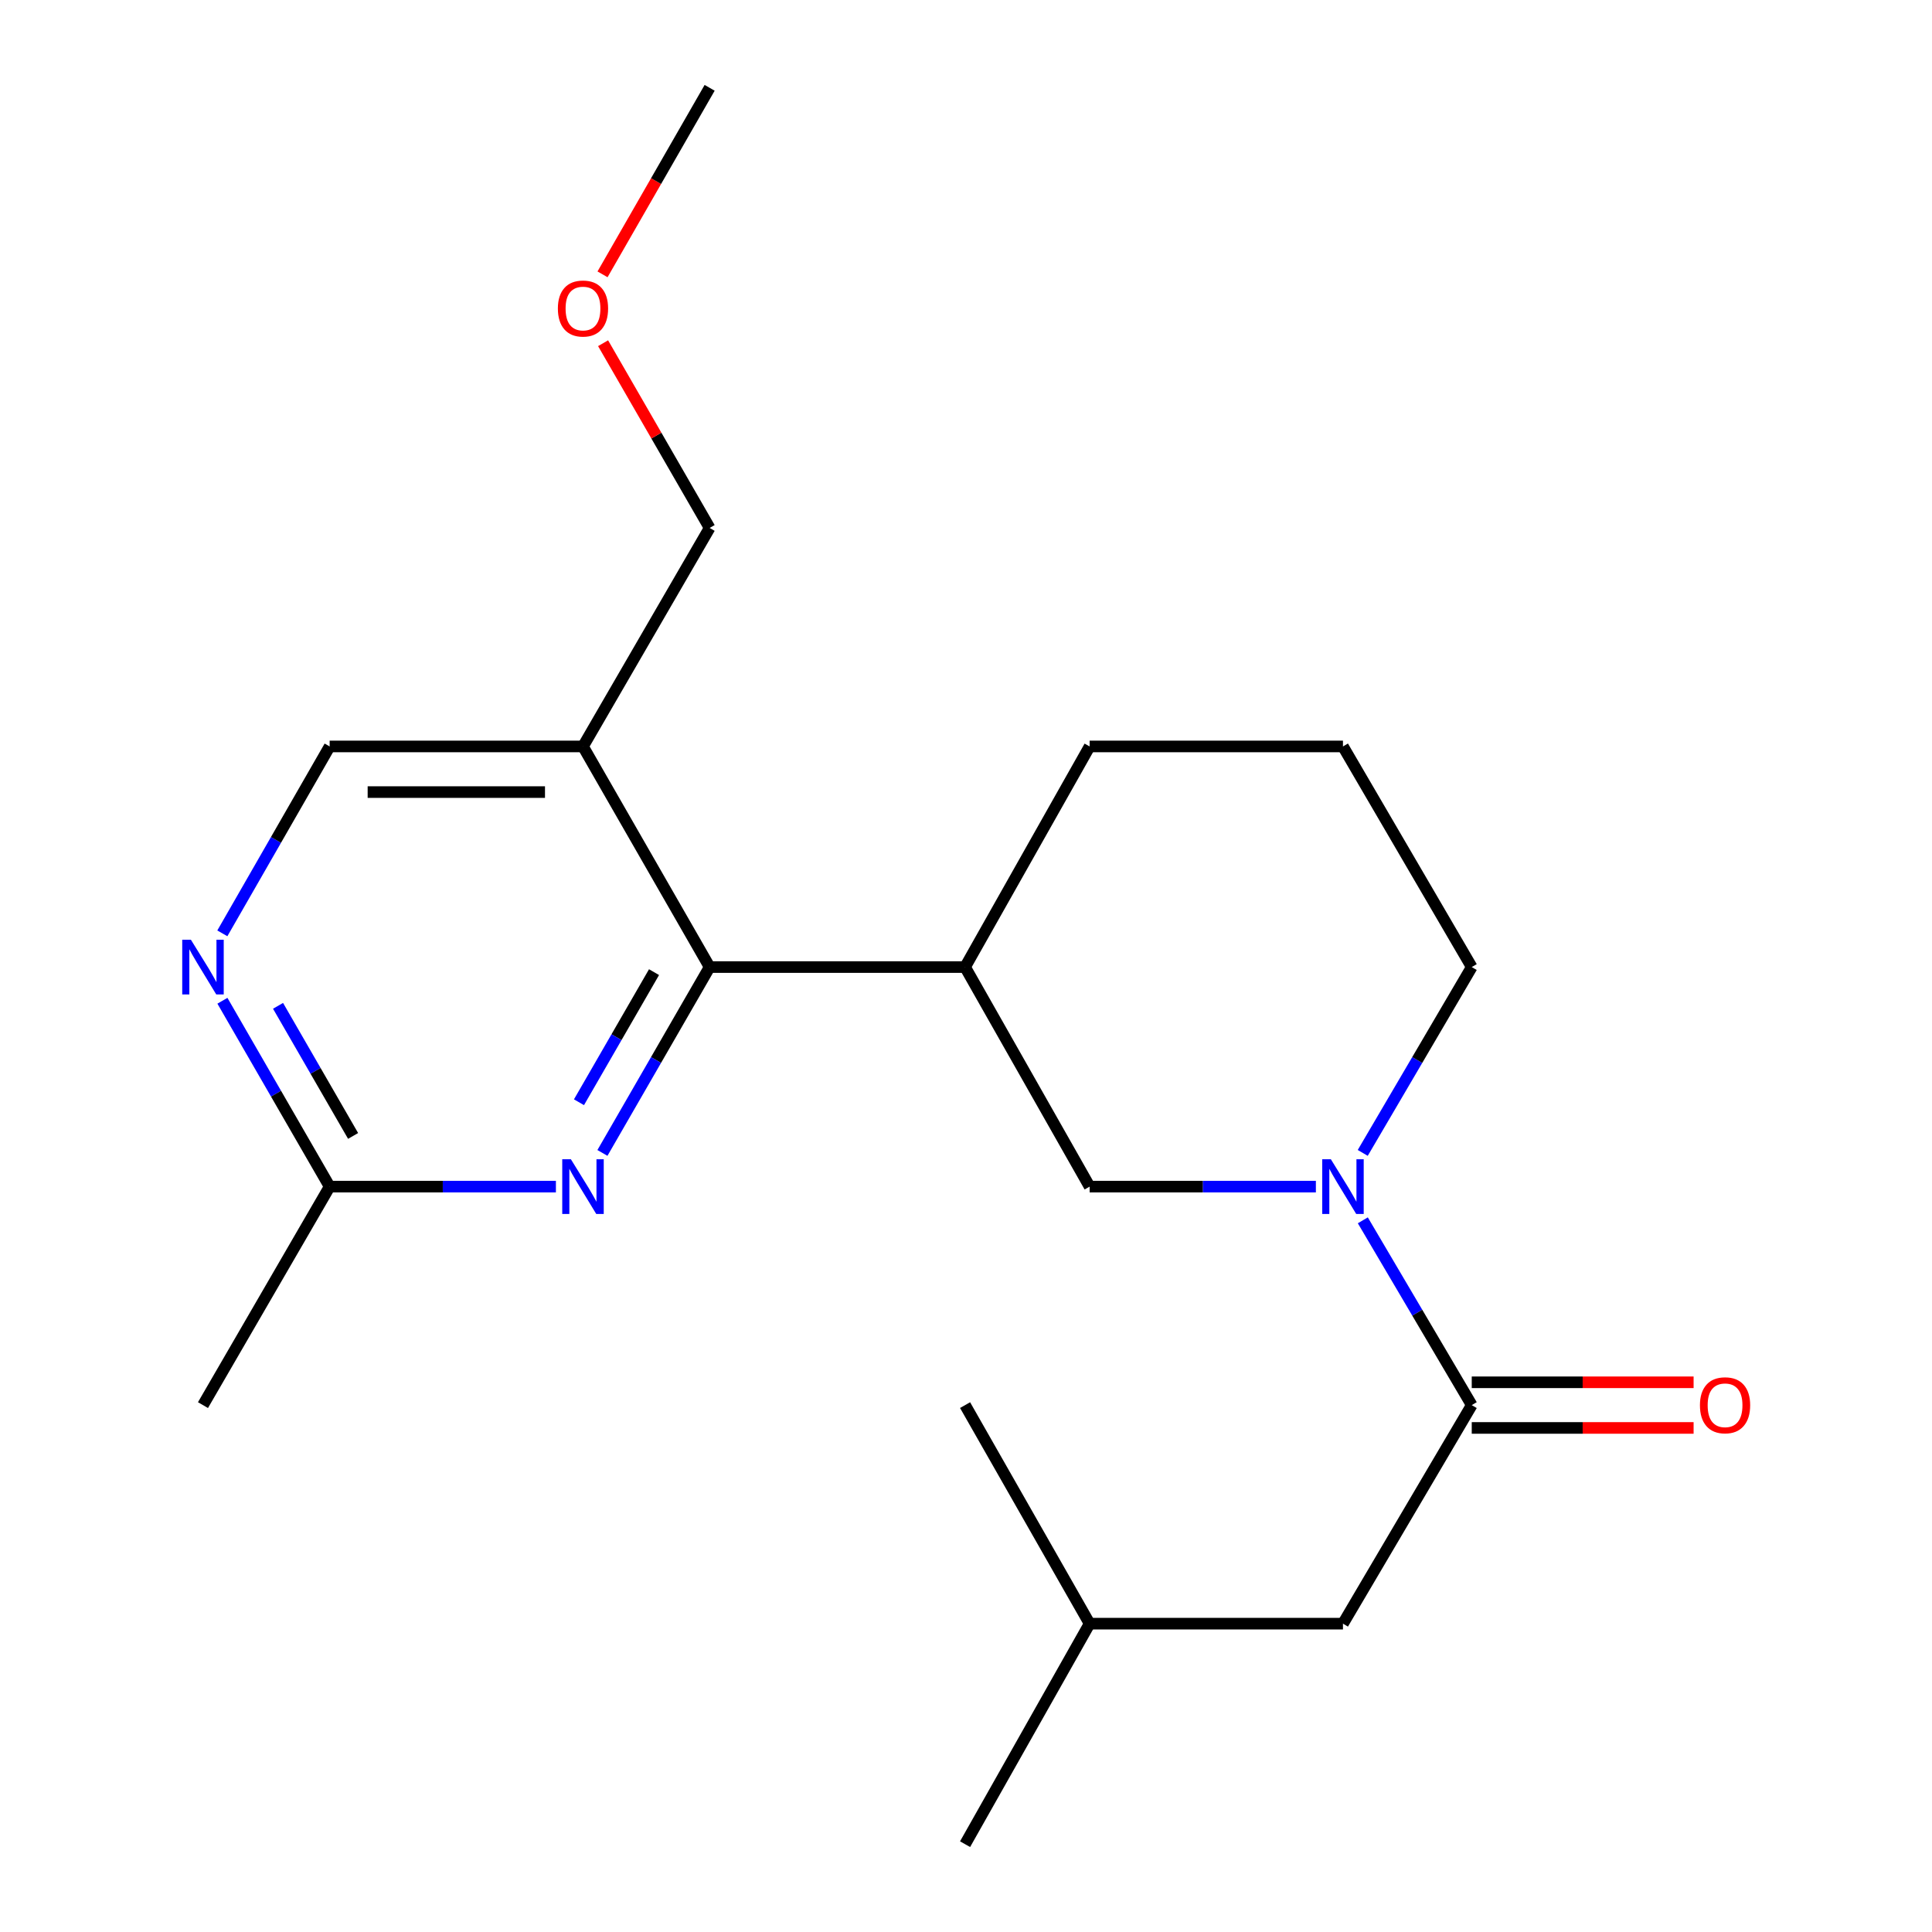 <?xml version='1.0' encoding='iso-8859-1'?>
<svg version='1.1' baseProfile='full'
              xmlns='http://www.w3.org/2000/svg'
                      xmlns:rdkit='http://www.rdkit.org/xml'
                      xmlns:xlink='http://www.w3.org/1999/xlink'
                  xml:space='preserve'
width='1000px' height='1000px' viewBox='0 0 1000 1000'>
<!-- END OF HEADER -->
<rect style='opacity:1.0;fill:#FFFFFF;stroke:none' width='1000' height='1000' x='0' y='0'> </rect>
<path class='bond-1' d='M 705.395,631.636 L 733.584,679.461' style='fill:none;fill-rule:evenodd;stroke:#0000FF;stroke-width:6px;stroke-linecap:butt;stroke-linejoin:miter;stroke-opacity:1' />
<path class='bond-1' d='M 733.584,679.461 L 761.773,727.286' style='fill:none;fill-rule:evenodd;stroke:#000000;stroke-width:6px;stroke-linecap:butt;stroke-linejoin:miter;stroke-opacity:1' />
<path class='bond-5' d='M 681.097,614.194 L 622.543,614.194' style='fill:none;fill-rule:evenodd;stroke:#0000FF;stroke-width:6px;stroke-linecap:butt;stroke-linejoin:miter;stroke-opacity:1' />
<path class='bond-5' d='M 622.543,614.194 L 563.99,614.194' style='fill:none;fill-rule:evenodd;stroke:#000000;stroke-width:6px;stroke-linecap:butt;stroke-linejoin:miter;stroke-opacity:1' />
<path class='bond-11' d='M 705.352,596.74 L 733.563,548.646' style='fill:none;fill-rule:evenodd;stroke:#0000FF;stroke-width:6px;stroke-linecap:butt;stroke-linejoin:miter;stroke-opacity:1' />
<path class='bond-11' d='M 733.563,548.646 L 761.773,500.551' style='fill:none;fill-rule:evenodd;stroke:#000000;stroke-width:6px;stroke-linecap:butt;stroke-linejoin:miter;stroke-opacity:1' />
<path class='bond-0' d='M 367.31,500.551 L 499.524,500.551' style='fill:none;fill-rule:evenodd;stroke:#000000;stroke-width:6px;stroke-linecap:butt;stroke-linejoin:miter;stroke-opacity:1' />
<path class='bond-2' d='M 367.31,500.551 L 339.563,548.653' style='fill:none;fill-rule:evenodd;stroke:#000000;stroke-width:6px;stroke-linecap:butt;stroke-linejoin:miter;stroke-opacity:1' />
<path class='bond-2' d='M 339.563,548.653 L 311.815,596.754' style='fill:none;fill-rule:evenodd;stroke:#0000FF;stroke-width:6px;stroke-linecap:butt;stroke-linejoin:miter;stroke-opacity:1' />
<path class='bond-2' d='M 338.523,503.177 L 319.099,536.848' style='fill:none;fill-rule:evenodd;stroke:#000000;stroke-width:6px;stroke-linecap:butt;stroke-linejoin:miter;stroke-opacity:1' />
<path class='bond-2' d='M 319.099,536.848 L 299.676,570.52' style='fill:none;fill-rule:evenodd;stroke:#0000FF;stroke-width:6px;stroke-linecap:butt;stroke-linejoin:miter;stroke-opacity:1' />
<path class='bond-4' d='M 367.31,500.551 L 301.755,386.357' style='fill:none;fill-rule:evenodd;stroke:#000000;stroke-width:6px;stroke-linecap:butt;stroke-linejoin:miter;stroke-opacity:1' />
<path class='bond-9' d='M 761.773,727.286 L 695.115,840.404' style='fill:none;fill-rule:evenodd;stroke:#000000;stroke-width:6px;stroke-linecap:butt;stroke-linejoin:miter;stroke-opacity:1' />
<path class='bond-10' d='M 761.773,739.098 L 819.19,739.098' style='fill:none;fill-rule:evenodd;stroke:#000000;stroke-width:6px;stroke-linecap:butt;stroke-linejoin:miter;stroke-opacity:1' />
<path class='bond-10' d='M 819.19,739.098 L 876.606,739.098' style='fill:none;fill-rule:evenodd;stroke:#FF0000;stroke-width:6px;stroke-linecap:butt;stroke-linejoin:miter;stroke-opacity:1' />
<path class='bond-10' d='M 761.773,715.474 L 819.19,715.474' style='fill:none;fill-rule:evenodd;stroke:#000000;stroke-width:6px;stroke-linecap:butt;stroke-linejoin:miter;stroke-opacity:1' />
<path class='bond-10' d='M 819.19,715.474 L 876.606,715.474' style='fill:none;fill-rule:evenodd;stroke:#FF0000;stroke-width:6px;stroke-linecap:butt;stroke-linejoin:miter;stroke-opacity:1' />
<path class='bond-7' d='M 287.736,614.194 L 229.183,614.194' style='fill:none;fill-rule:evenodd;stroke:#0000FF;stroke-width:6px;stroke-linecap:butt;stroke-linejoin:miter;stroke-opacity:1' />
<path class='bond-7' d='M 229.183,614.194 L 170.63,614.194' style='fill:none;fill-rule:evenodd;stroke:#000000;stroke-width:6px;stroke-linecap:butt;stroke-linejoin:miter;stroke-opacity:1' />
<path class='bond-3' d='M 499.524,500.551 L 563.99,614.194' style='fill:none;fill-rule:evenodd;stroke:#000000;stroke-width:6px;stroke-linecap:butt;stroke-linejoin:miter;stroke-opacity:1' />
<path class='bond-21' d='M 499.524,500.551 L 563.99,386.357' style='fill:none;fill-rule:evenodd;stroke:#000000;stroke-width:6px;stroke-linecap:butt;stroke-linejoin:miter;stroke-opacity:1' />
<path class='bond-8' d='M 301.755,386.357 L 170.63,386.357' style='fill:none;fill-rule:evenodd;stroke:#000000;stroke-width:6px;stroke-linecap:butt;stroke-linejoin:miter;stroke-opacity:1' />
<path class='bond-8' d='M 282.086,409.981 L 190.299,409.981' style='fill:none;fill-rule:evenodd;stroke:#000000;stroke-width:6px;stroke-linecap:butt;stroke-linejoin:miter;stroke-opacity:1' />
<path class='bond-13' d='M 301.755,386.357 L 367.31,273.265' style='fill:none;fill-rule:evenodd;stroke:#000000;stroke-width:6px;stroke-linecap:butt;stroke-linejoin:miter;stroke-opacity:1' />
<path class='bond-6' d='M 115.082,483.099 L 142.856,434.728' style='fill:none;fill-rule:evenodd;stroke:#0000FF;stroke-width:6px;stroke-linecap:butt;stroke-linejoin:miter;stroke-opacity:1' />
<path class='bond-6' d='M 142.856,434.728 L 170.63,386.357' style='fill:none;fill-rule:evenodd;stroke:#000000;stroke-width:6px;stroke-linecap:butt;stroke-linejoin:miter;stroke-opacity:1' />
<path class='bond-22' d='M 115.124,517.991 L 142.877,566.093' style='fill:none;fill-rule:evenodd;stroke:#0000FF;stroke-width:6px;stroke-linecap:butt;stroke-linejoin:miter;stroke-opacity:1' />
<path class='bond-22' d='M 142.877,566.093 L 170.63,614.194' style='fill:none;fill-rule:evenodd;stroke:#000000;stroke-width:6px;stroke-linecap:butt;stroke-linejoin:miter;stroke-opacity:1' />
<path class='bond-22' d='M 143.912,520.616 L 163.339,554.287' style='fill:none;fill-rule:evenodd;stroke:#0000FF;stroke-width:6px;stroke-linecap:butt;stroke-linejoin:miter;stroke-opacity:1' />
<path class='bond-22' d='M 163.339,554.287 L 182.766,587.958' style='fill:none;fill-rule:evenodd;stroke:#000000;stroke-width:6px;stroke-linecap:butt;stroke-linejoin:miter;stroke-opacity:1' />
<path class='bond-17' d='M 170.63,614.194 L 105.061,727.286' style='fill:none;fill-rule:evenodd;stroke:#000000;stroke-width:6px;stroke-linecap:butt;stroke-linejoin:miter;stroke-opacity:1' />
<path class='bond-16' d='M 695.115,840.404 L 563.99,840.404' style='fill:none;fill-rule:evenodd;stroke:#000000;stroke-width:6px;stroke-linecap:butt;stroke-linejoin:miter;stroke-opacity:1' />
<path class='bond-14' d='M 761.773,500.551 L 695.115,386.357' style='fill:none;fill-rule:evenodd;stroke:#000000;stroke-width:6px;stroke-linecap:butt;stroke-linejoin:miter;stroke-opacity:1' />
<path class='bond-12' d='M 563.99,386.357 L 695.115,386.357' style='fill:none;fill-rule:evenodd;stroke:#000000;stroke-width:6px;stroke-linecap:butt;stroke-linejoin:miter;stroke-opacity:1' />
<path class='bond-15' d='M 367.31,273.265 L 339.735,225.457' style='fill:none;fill-rule:evenodd;stroke:#000000;stroke-width:6px;stroke-linecap:butt;stroke-linejoin:miter;stroke-opacity:1' />
<path class='bond-15' d='M 339.735,225.457 L 312.16,177.649' style='fill:none;fill-rule:evenodd;stroke:#FF0000;stroke-width:6px;stroke-linecap:butt;stroke-linejoin:miter;stroke-opacity:1' />
<path class='bond-18' d='M 311.868,141.998 L 339.589,93.726' style='fill:none;fill-rule:evenodd;stroke:#FF0000;stroke-width:6px;stroke-linecap:butt;stroke-linejoin:miter;stroke-opacity:1' />
<path class='bond-18' d='M 339.589,93.726 L 367.31,45.455' style='fill:none;fill-rule:evenodd;stroke:#000000;stroke-width:6px;stroke-linecap:butt;stroke-linejoin:miter;stroke-opacity:1' />
<path class='bond-19' d='M 563.99,840.404 L 499.524,954.545' style='fill:none;fill-rule:evenodd;stroke:#000000;stroke-width:6px;stroke-linecap:butt;stroke-linejoin:miter;stroke-opacity:1' />
<path class='bond-20' d='M 563.99,840.404 L 499.524,727.286' style='fill:none;fill-rule:evenodd;stroke:#000000;stroke-width:6px;stroke-linecap:butt;stroke-linejoin:miter;stroke-opacity:1' />
<path  class='atom-0' d='M 688.855 600.034
L 698.135 615.034
Q 699.055 616.514, 700.535 619.194
Q 702.015 621.874, 702.095 622.034
L 702.095 600.034
L 705.855 600.034
L 705.855 628.354
L 701.975 628.354
L 692.015 611.954
Q 690.855 610.034, 689.615 607.834
Q 688.415 605.634, 688.055 604.954
L 688.055 628.354
L 684.375 628.354
L 684.375 600.034
L 688.855 600.034
' fill='#0000FF'/>
<path  class='atom-3' d='M 295.495 600.034
L 304.775 615.034
Q 305.695 616.514, 307.175 619.194
Q 308.655 621.874, 308.735 622.034
L 308.735 600.034
L 312.495 600.034
L 312.495 628.354
L 308.615 628.354
L 298.655 611.954
Q 297.495 610.034, 296.255 607.834
Q 295.055 605.634, 294.695 604.954
L 294.695 628.354
L 291.015 628.354
L 291.015 600.034
L 295.495 600.034
' fill='#0000FF'/>
<path  class='atom-7' d='M 98.801 486.391
L 108.081 501.391
Q 109.001 502.871, 110.481 505.551
Q 111.961 508.231, 112.041 508.391
L 112.041 486.391
L 115.801 486.391
L 115.801 514.711
L 111.921 514.711
L 101.961 498.311
Q 100.801 496.391, 99.561 494.191
Q 98.361 491.991, 98.001 491.311
L 98.001 514.711
L 94.321 514.711
L 94.321 486.391
L 98.801 486.391
' fill='#0000FF'/>
<path  class='atom-11' d='M 879.884 727.366
Q 879.884 720.566, 883.244 716.766
Q 886.604 712.966, 892.884 712.966
Q 899.164 712.966, 902.524 716.766
Q 905.884 720.566, 905.884 727.366
Q 905.884 734.246, 902.484 738.166
Q 899.084 742.046, 892.884 742.046
Q 886.644 742.046, 883.244 738.166
Q 879.884 734.286, 879.884 727.366
M 892.884 738.846
Q 897.204 738.846, 899.524 735.966
Q 901.884 733.046, 901.884 727.366
Q 901.884 721.806, 899.524 719.006
Q 897.204 716.166, 892.884 716.166
Q 888.564 716.166, 886.204 718.966
Q 883.884 721.766, 883.884 727.366
Q 883.884 733.086, 886.204 735.966
Q 888.564 738.846, 892.884 738.846
' fill='#FF0000'/>
<path  class='atom-16' d='M 288.755 159.689
Q 288.755 152.889, 292.115 149.089
Q 295.475 145.289, 301.755 145.289
Q 308.035 145.289, 311.395 149.089
Q 314.755 152.889, 314.755 159.689
Q 314.755 166.569, 311.355 170.489
Q 307.955 174.369, 301.755 174.369
Q 295.515 174.369, 292.115 170.489
Q 288.755 166.609, 288.755 159.689
M 301.755 171.169
Q 306.075 171.169, 308.395 168.289
Q 310.755 165.369, 310.755 159.689
Q 310.755 154.129, 308.395 151.329
Q 306.075 148.489, 301.755 148.489
Q 297.435 148.489, 295.075 151.289
Q 292.755 154.089, 292.755 159.689
Q 292.755 165.409, 295.075 168.289
Q 297.435 171.169, 301.755 171.169
' fill='#FF0000'/>
</svg>
